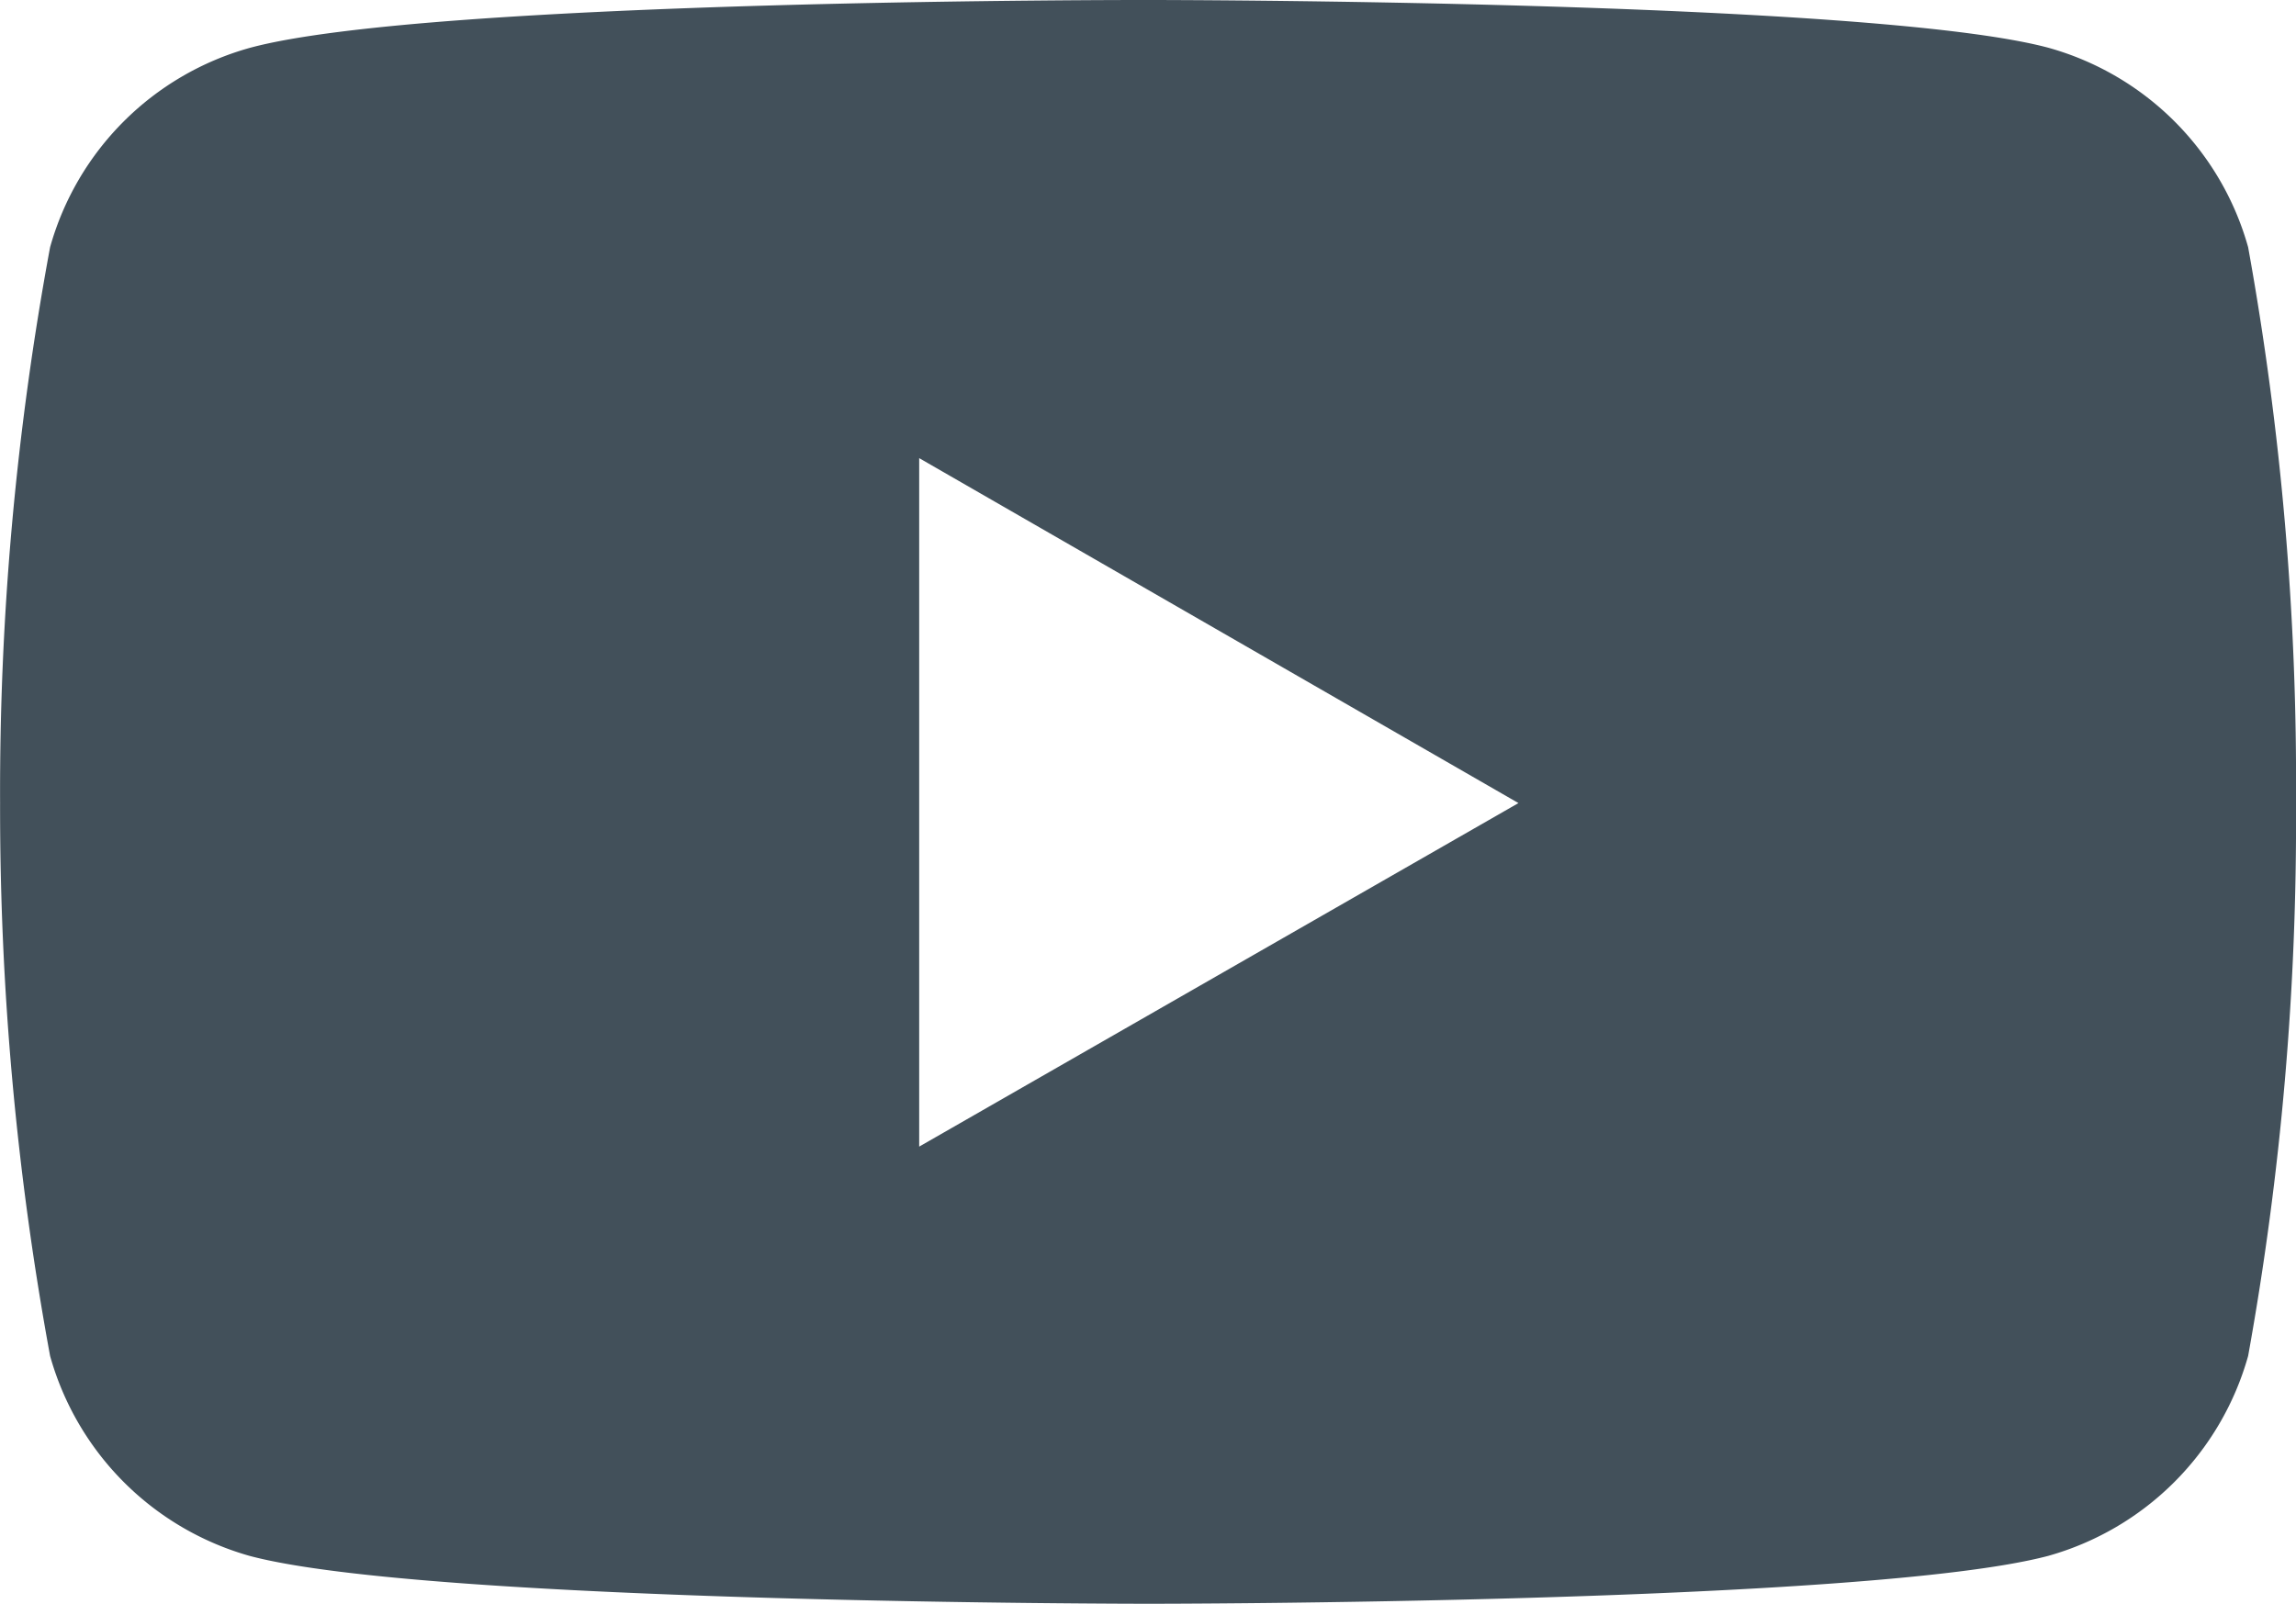 <?xml version="1.0" encoding="UTF-8"?> <svg xmlns="http://www.w3.org/2000/svg" width="25.758" height="18" viewBox="0 0 25.758 18"><path id="Icon_corebrands-youtube" data-name="Icon corebrands-youtube" d="M25.227,8.2a3.226,3.226,0,0,0-2.244-2.239C20.974,5.426,12.9,5.426,12.9,5.426s-8.061-.013-10.091.537A3.225,3.225,0,0,0,.568,8.2a33.475,33.475,0,0,0-.561,6.236,33.927,33.927,0,0,0,.561,6.206,3.238,3.238,0,0,0,2.239,2.244c2.009.537,10.091.537,10.091.537s8.056,0,10.085-.537a3.239,3.239,0,0,0,2.244-2.244,33.763,33.763,0,0,0,.537-6.206A33.728,33.728,0,0,0,25.227,8.2ZM10.318,18.293V10.567l6.723,3.871Z" transform="translate(-0.006 -5.426)" fill="#42505A"></path></svg> 